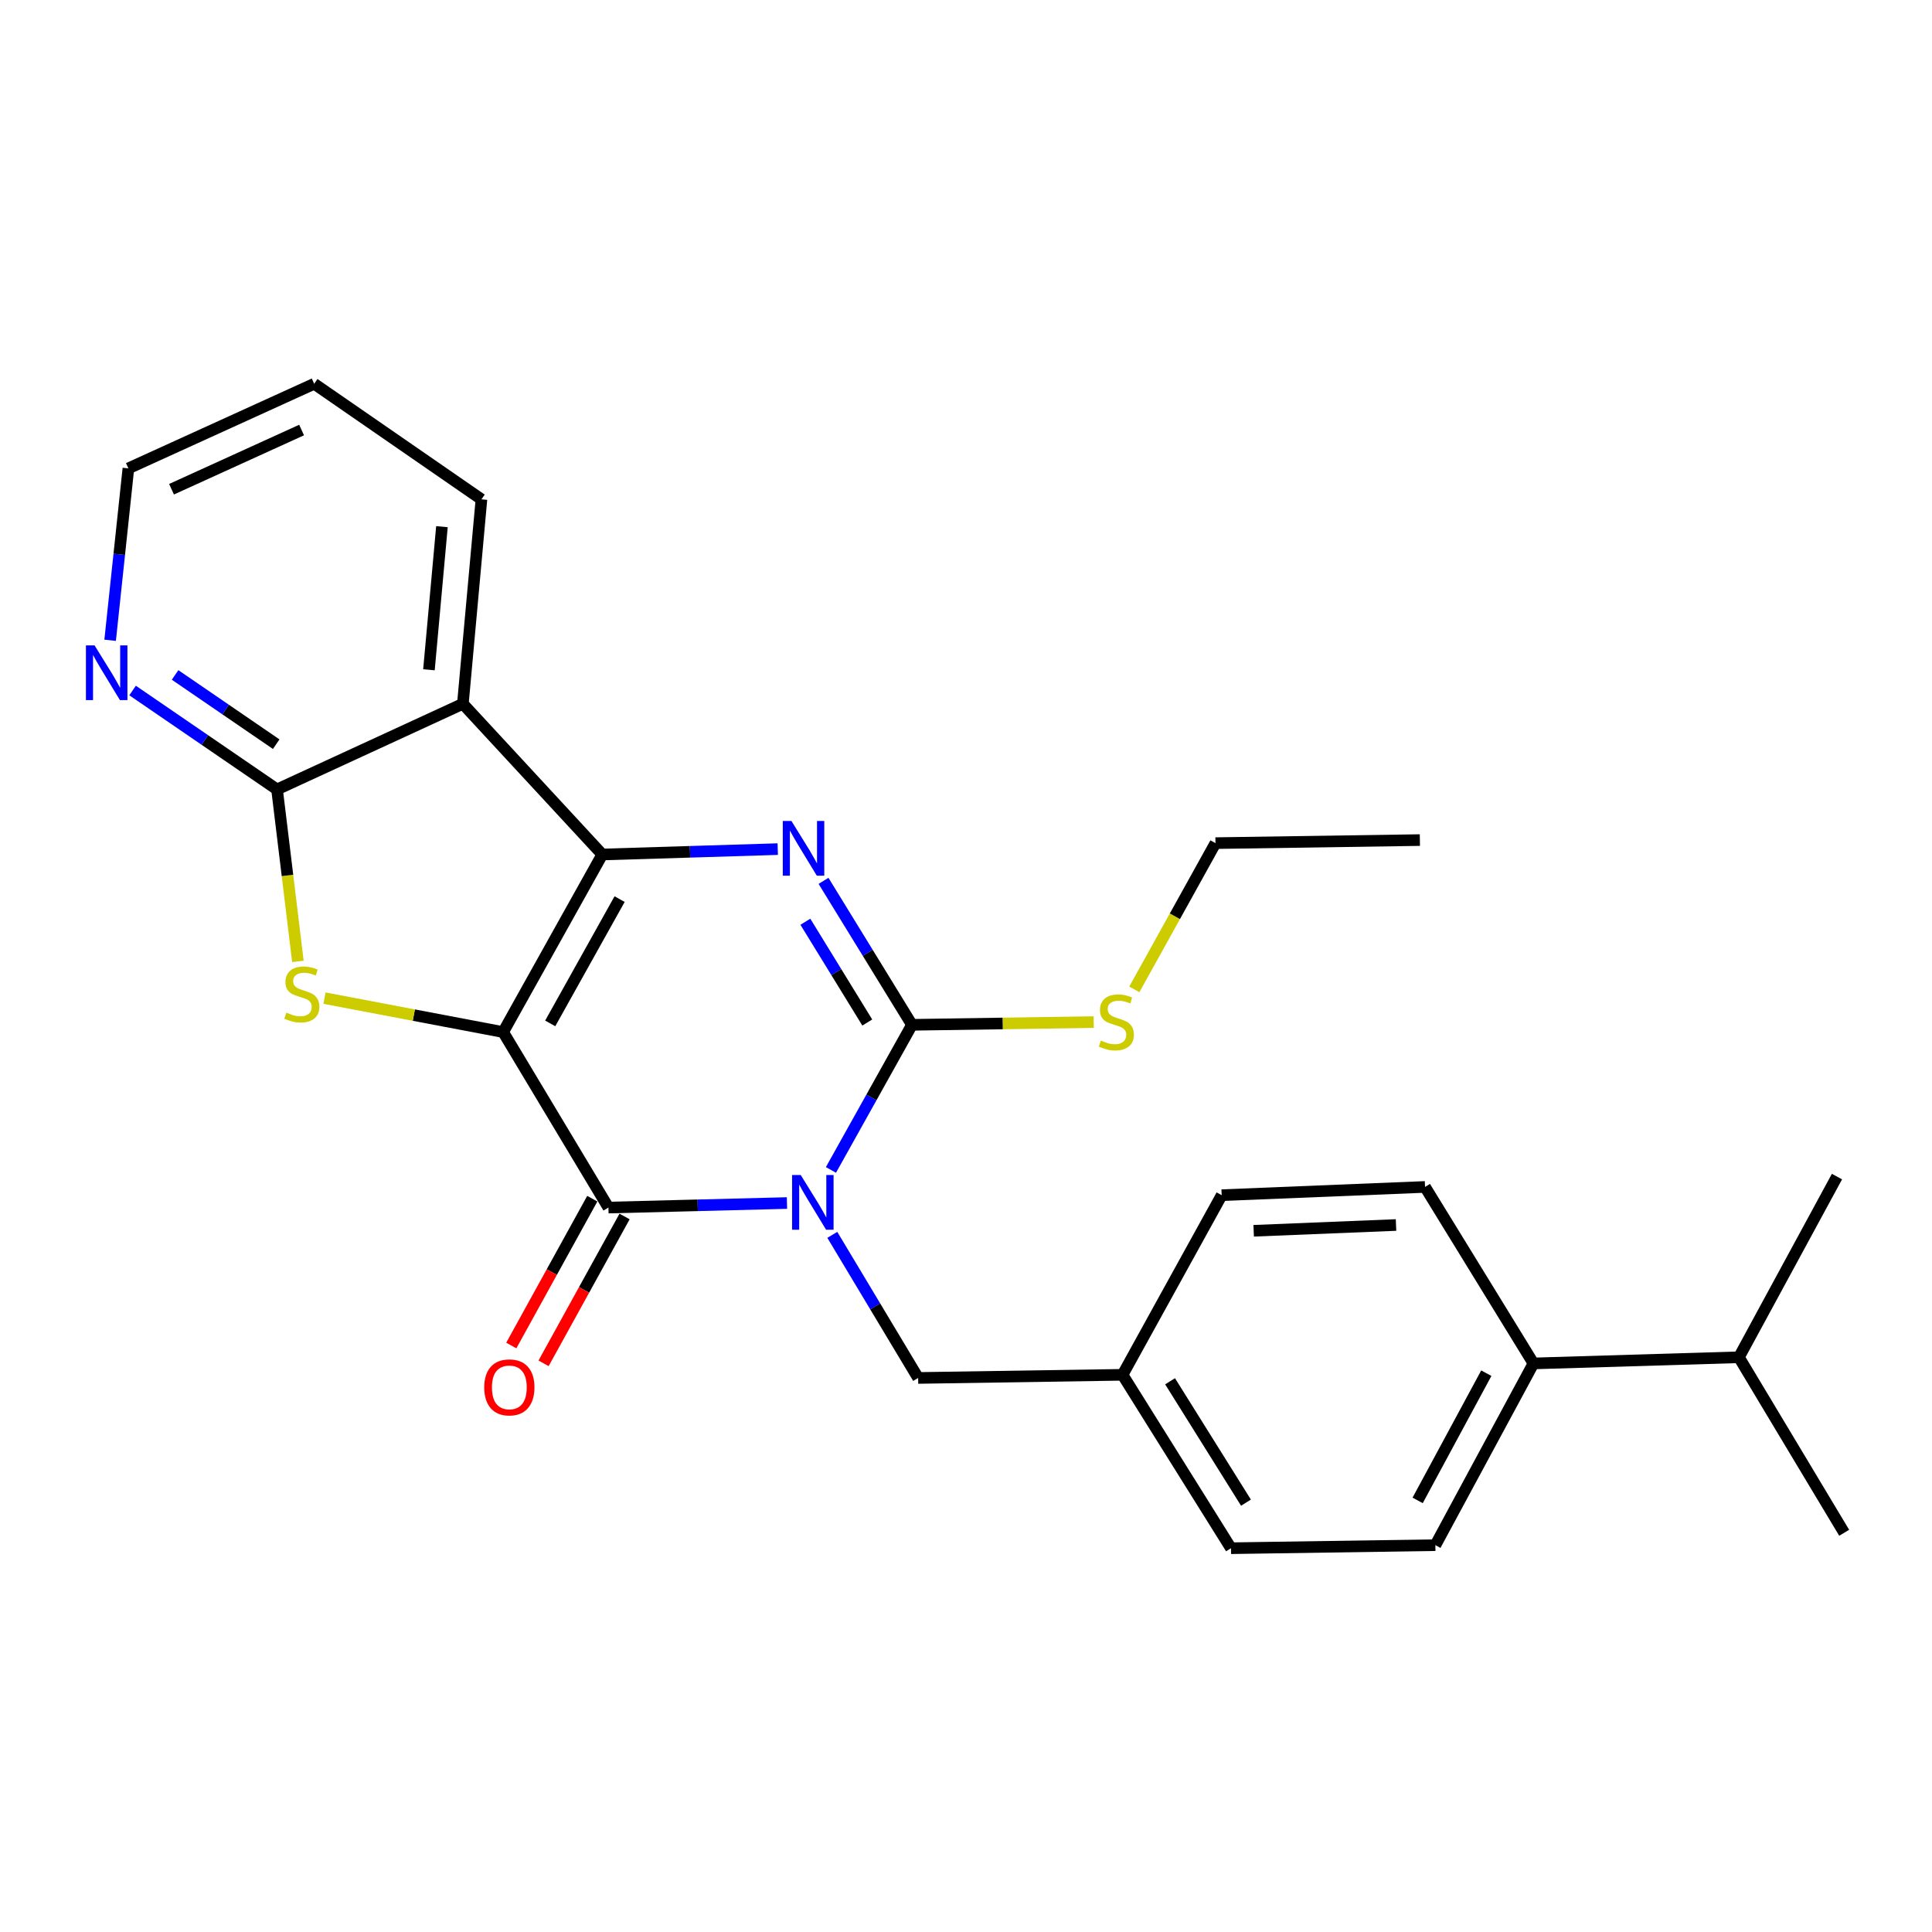 <?xml version='1.0' encoding='iso-8859-1'?>
<svg version='1.1' baseProfile='full'
              xmlns='http://www.w3.org/2000/svg'
                      xmlns:rdkit='http://www.rdkit.org/xml'
                      xmlns:xlink='http://www.w3.org/1999/xlink'
                  xml:space='preserve'
width='1000px' height='1000px' viewBox='0 0 1000 1000'>
<!-- END OF HEADER -->
<rect style='opacity:1.0;fill:#FFFFFF;stroke:none' width='1000' height='1000' x='0' y='0'> </rect>
<path class='bond-1' d='M 260.432,534.199 L 311.741,442.288' style='fill:none;fill-rule:evenodd;stroke:#000000;stroke-width:6px;stroke-linecap:butt;stroke-linejoin:miter;stroke-opacity:1' />
<path class='bond-1' d='M 284.79,529.714 L 320.706,465.376' style='fill:none;fill-rule:evenodd;stroke:#000000;stroke-width:6px;stroke-linecap:butt;stroke-linejoin:miter;stroke-opacity:1' />
<path class='bond-2' d='M 260.432,534.199 L 314.921,625.039' style='fill:none;fill-rule:evenodd;stroke:#000000;stroke-width:6px;stroke-linecap:butt;stroke-linejoin:miter;stroke-opacity:1' />
<path class='bond-5' d='M 260.432,534.199 L 214.194,525.417' style='fill:none;fill-rule:evenodd;stroke:#000000;stroke-width:6px;stroke-linecap:butt;stroke-linejoin:miter;stroke-opacity:1' />
<path class='bond-5' d='M 214.194,525.417 L 167.956,516.635' style='fill:none;fill-rule:evenodd;stroke:#CCCC00;stroke-width:6px;stroke-linecap:butt;stroke-linejoin:miter;stroke-opacity:1' />
<path class='bond-0' d='M 407.334,622.687 L 361.128,623.863' style='fill:none;fill-rule:evenodd;stroke:#0000FF;stroke-width:6px;stroke-linecap:butt;stroke-linejoin:miter;stroke-opacity:1' />
<path class='bond-0' d='M 361.128,623.863 L 314.921,625.039' style='fill:none;fill-rule:evenodd;stroke:#000000;stroke-width:6px;stroke-linecap:butt;stroke-linejoin:miter;stroke-opacity:1' />
<path class='bond-4' d='M 430.094,605.555 L 451.062,568.001' style='fill:none;fill-rule:evenodd;stroke:#0000FF;stroke-width:6px;stroke-linecap:butt;stroke-linejoin:miter;stroke-opacity:1' />
<path class='bond-4' d='M 451.062,568.001 L 472.029,530.446' style='fill:none;fill-rule:evenodd;stroke:#000000;stroke-width:6px;stroke-linecap:butt;stroke-linejoin:miter;stroke-opacity:1' />
<path class='bond-8' d='M 430.802,639.156 L 453.016,676.193' style='fill:none;fill-rule:evenodd;stroke:#0000FF;stroke-width:6px;stroke-linecap:butt;stroke-linejoin:miter;stroke-opacity:1' />
<path class='bond-8' d='M 453.016,676.193 L 475.23,713.229' style='fill:none;fill-rule:evenodd;stroke:#000000;stroke-width:6px;stroke-linecap:butt;stroke-linejoin:miter;stroke-opacity:1' />
<path class='bond-3' d='M 311.741,442.288 L 357.151,440.892' style='fill:none;fill-rule:evenodd;stroke:#000000;stroke-width:6px;stroke-linecap:butt;stroke-linejoin:miter;stroke-opacity:1' />
<path class='bond-3' d='M 357.151,440.892 L 402.561,439.497' style='fill:none;fill-rule:evenodd;stroke:#0000FF;stroke-width:6px;stroke-linecap:butt;stroke-linejoin:miter;stroke-opacity:1' />
<path class='bond-6' d='M 311.741,442.288 L 239.58,364.286' style='fill:none;fill-rule:evenodd;stroke:#000000;stroke-width:6px;stroke-linecap:butt;stroke-linejoin:miter;stroke-opacity:1' />
<path class='bond-10' d='M 306.567,620.431 L 285.605,658.435' style='fill:none;fill-rule:evenodd;stroke:#000000;stroke-width:6px;stroke-linecap:butt;stroke-linejoin:miter;stroke-opacity:1' />
<path class='bond-10' d='M 285.605,658.435 L 264.642,696.438' style='fill:none;fill-rule:evenodd;stroke:#FF0000;stroke-width:6px;stroke-linecap:butt;stroke-linejoin:miter;stroke-opacity:1' />
<path class='bond-10' d='M 323.276,629.647 L 302.313,667.651' style='fill:none;fill-rule:evenodd;stroke:#000000;stroke-width:6px;stroke-linecap:butt;stroke-linejoin:miter;stroke-opacity:1' />
<path class='bond-10' d='M 302.313,667.651 L 281.351,705.654' style='fill:none;fill-rule:evenodd;stroke:#FF0000;stroke-width:6px;stroke-linecap:butt;stroke-linejoin:miter;stroke-opacity:1' />
<path class='bond-27' d='M 426.252,455.927 L 449.14,493.187' style='fill:none;fill-rule:evenodd;stroke:#0000FF;stroke-width:6px;stroke-linecap:butt;stroke-linejoin:miter;stroke-opacity:1' />
<path class='bond-27' d='M 449.14,493.187 L 472.029,530.446' style='fill:none;fill-rule:evenodd;stroke:#000000;stroke-width:6px;stroke-linecap:butt;stroke-linejoin:miter;stroke-opacity:1' />
<path class='bond-27' d='M 416.859,477.093 L 432.881,503.174' style='fill:none;fill-rule:evenodd;stroke:#0000FF;stroke-width:6px;stroke-linecap:butt;stroke-linejoin:miter;stroke-opacity:1' />
<path class='bond-27' d='M 432.881,503.174 L 448.903,529.256' style='fill:none;fill-rule:evenodd;stroke:#000000;stroke-width:6px;stroke-linecap:butt;stroke-linejoin:miter;stroke-opacity:1' />
<path class='bond-11' d='M 472.029,530.446 L 519.065,529.744' style='fill:none;fill-rule:evenodd;stroke:#000000;stroke-width:6px;stroke-linecap:butt;stroke-linejoin:miter;stroke-opacity:1' />
<path class='bond-11' d='M 519.065,529.744 L 566.102,529.042' style='fill:none;fill-rule:evenodd;stroke:#CCCC00;stroke-width:6px;stroke-linecap:butt;stroke-linejoin:miter;stroke-opacity:1' />
<path class='bond-7' d='M 154.189,497.622 L 148.793,453.115' style='fill:none;fill-rule:evenodd;stroke:#CCCC00;stroke-width:6px;stroke-linecap:butt;stroke-linejoin:miter;stroke-opacity:1' />
<path class='bond-7' d='M 148.793,453.115 L 143.396,408.608' style='fill:none;fill-rule:evenodd;stroke:#000000;stroke-width:6px;stroke-linecap:butt;stroke-linejoin:miter;stroke-opacity:1' />
<path class='bond-16' d='M 239.58,364.286 L 249.195,258.455' style='fill:none;fill-rule:evenodd;stroke:#000000;stroke-width:6px;stroke-linecap:butt;stroke-linejoin:miter;stroke-opacity:1' />
<path class='bond-16' d='M 222.018,346.684 L 228.749,272.603' style='fill:none;fill-rule:evenodd;stroke:#000000;stroke-width:6px;stroke-linecap:butt;stroke-linejoin:miter;stroke-opacity:1' />
<path class='bond-26' d='M 239.58,364.286 L 143.396,408.608' style='fill:none;fill-rule:evenodd;stroke:#000000;stroke-width:6px;stroke-linecap:butt;stroke-linejoin:miter;stroke-opacity:1' />
<path class='bond-9' d='M 143.396,408.608 L 106.013,383.009' style='fill:none;fill-rule:evenodd;stroke:#000000;stroke-width:6px;stroke-linecap:butt;stroke-linejoin:miter;stroke-opacity:1' />
<path class='bond-9' d='M 106.013,383.009 L 68.629,357.409' style='fill:none;fill-rule:evenodd;stroke:#0000FF;stroke-width:6px;stroke-linecap:butt;stroke-linejoin:miter;stroke-opacity:1' />
<path class='bond-9' d='M 142.963,385.184 L 116.794,367.265' style='fill:none;fill-rule:evenodd;stroke:#000000;stroke-width:6px;stroke-linecap:butt;stroke-linejoin:miter;stroke-opacity:1' />
<path class='bond-9' d='M 116.794,367.265 L 90.625,349.345' style='fill:none;fill-rule:evenodd;stroke:#0000FF;stroke-width:6px;stroke-linecap:butt;stroke-linejoin:miter;stroke-opacity:1' />
<path class='bond-15' d='M 475.23,713.229 L 581.029,711.597' style='fill:none;fill-rule:evenodd;stroke:#000000;stroke-width:6px;stroke-linecap:butt;stroke-linejoin:miter;stroke-opacity:1' />
<path class='bond-20' d='M 57.004,331.405 L 61.729,286.916' style='fill:none;fill-rule:evenodd;stroke:#0000FF;stroke-width:6px;stroke-linecap:butt;stroke-linejoin:miter;stroke-opacity:1' />
<path class='bond-20' d='M 61.729,286.916 L 66.454,242.427' style='fill:none;fill-rule:evenodd;stroke:#000000;stroke-width:6px;stroke-linecap:butt;stroke-linejoin:miter;stroke-opacity:1' />
<path class='bond-21' d='M 587.127,512.103 L 608.126,474.254' style='fill:none;fill-rule:evenodd;stroke:#CCCC00;stroke-width:6px;stroke-linecap:butt;stroke-linejoin:miter;stroke-opacity:1' />
<path class='bond-21' d='M 608.126,474.254 L 629.125,436.404' style='fill:none;fill-rule:evenodd;stroke:#000000;stroke-width:6px;stroke-linecap:butt;stroke-linejoin:miter;stroke-opacity:1' />
<path class='bond-12' d='M 793.717,705.713 L 742.949,799.776' style='fill:none;fill-rule:evenodd;stroke:#000000;stroke-width:6px;stroke-linecap:butt;stroke-linejoin:miter;stroke-opacity:1' />
<path class='bond-12' d='M 769.31,710.759 L 733.772,776.603' style='fill:none;fill-rule:evenodd;stroke:#000000;stroke-width:6px;stroke-linecap:butt;stroke-linejoin:miter;stroke-opacity:1' />
<path class='bond-17' d='M 793.717,705.713 L 900.056,702.522' style='fill:none;fill-rule:evenodd;stroke:#000000;stroke-width:6px;stroke-linecap:butt;stroke-linejoin:miter;stroke-opacity:1' />
<path class='bond-29' d='M 793.717,705.713 L 737.595,614.353' style='fill:none;fill-rule:evenodd;stroke:#000000;stroke-width:6px;stroke-linecap:butt;stroke-linejoin:miter;stroke-opacity:1' />
<path class='bond-13' d='M 742.949,799.776 L 637.15,801.356' style='fill:none;fill-rule:evenodd;stroke:#000000;stroke-width:6px;stroke-linecap:butt;stroke-linejoin:miter;stroke-opacity:1' />
<path class='bond-14' d='M 737.595,614.353 L 632.338,618.626' style='fill:none;fill-rule:evenodd;stroke:#000000;stroke-width:6px;stroke-linecap:butt;stroke-linejoin:miter;stroke-opacity:1' />
<path class='bond-14' d='M 722.58,634.06 L 648.9,637.051' style='fill:none;fill-rule:evenodd;stroke:#000000;stroke-width:6px;stroke-linecap:butt;stroke-linejoin:miter;stroke-opacity:1' />
<path class='bond-18' d='M 581.029,711.597 L 632.338,618.626' style='fill:none;fill-rule:evenodd;stroke:#000000;stroke-width:6px;stroke-linecap:butt;stroke-linejoin:miter;stroke-opacity:1' />
<path class='bond-19' d='M 581.029,711.597 L 637.15,801.356' style='fill:none;fill-rule:evenodd;stroke:#000000;stroke-width:6px;stroke-linecap:butt;stroke-linejoin:miter;stroke-opacity:1' />
<path class='bond-19' d='M 605.626,714.944 L 644.912,777.776' style='fill:none;fill-rule:evenodd;stroke:#000000;stroke-width:6px;stroke-linecap:butt;stroke-linejoin:miter;stroke-opacity:1' />
<path class='bond-24' d='M 249.195,258.455 L 162.627,198.644' style='fill:none;fill-rule:evenodd;stroke:#000000;stroke-width:6px;stroke-linecap:butt;stroke-linejoin:miter;stroke-opacity:1' />
<path class='bond-22' d='M 900.056,702.522 L 954.545,793.363' style='fill:none;fill-rule:evenodd;stroke:#000000;stroke-width:6px;stroke-linecap:butt;stroke-linejoin:miter;stroke-opacity:1' />
<path class='bond-23' d='M 900.056,702.522 L 950.814,609' style='fill:none;fill-rule:evenodd;stroke:#000000;stroke-width:6px;stroke-linecap:butt;stroke-linejoin:miter;stroke-opacity:1' />
<path class='bond-28' d='M 66.454,242.427 L 162.627,198.644' style='fill:none;fill-rule:evenodd;stroke:#000000;stroke-width:6px;stroke-linecap:butt;stroke-linejoin:miter;stroke-opacity:1' />
<path class='bond-28' d='M 88.786,253.226 L 156.107,222.579' style='fill:none;fill-rule:evenodd;stroke:#000000;stroke-width:6px;stroke-linecap:butt;stroke-linejoin:miter;stroke-opacity:1' />
<path class='bond-25' d='M 629.125,436.404 L 734.924,434.825' style='fill:none;fill-rule:evenodd;stroke:#000000;stroke-width:6px;stroke-linecap:butt;stroke-linejoin:miter;stroke-opacity:1' />
<path  class='atom-1' d='M 414.46 608.187
L 423.74 623.187
Q 424.66 624.667, 426.14 627.347
Q 427.62 630.027, 427.7 630.187
L 427.7 608.187
L 431.46 608.187
L 431.46 636.507
L 427.58 636.507
L 417.62 620.107
Q 416.46 618.187, 415.22 615.987
Q 414.02 613.787, 413.66 613.107
L 413.66 636.507
L 409.98 636.507
L 409.98 608.187
L 414.46 608.187
' fill='#0000FF'/>
<path  class='atom-4' d='M 409.647 424.926
L 418.927 439.926
Q 419.847 441.406, 421.327 444.086
Q 422.807 446.766, 422.887 446.926
L 422.887 424.926
L 426.647 424.926
L 426.647 453.246
L 422.767 453.246
L 412.807 436.846
Q 411.647 434.926, 410.407 432.726
Q 409.207 430.526, 408.847 429.846
L 408.847 453.246
L 405.167 453.246
L 405.167 424.926
L 409.647 424.926
' fill='#0000FF'/>
<path  class='atom-6' d='M 148.224 524.127
Q 148.544 524.247, 149.864 524.807
Q 151.184 525.367, 152.624 525.727
Q 154.104 526.047, 155.544 526.047
Q 158.224 526.047, 159.784 524.767
Q 161.344 523.447, 161.344 521.167
Q 161.344 519.607, 160.544 518.647
Q 159.784 517.687, 158.584 517.167
Q 157.384 516.647, 155.384 516.047
Q 152.864 515.287, 151.344 514.567
Q 149.864 513.847, 148.784 512.327
Q 147.744 510.807, 147.744 508.247
Q 147.744 504.687, 150.144 502.487
Q 152.584 500.287, 157.384 500.287
Q 160.664 500.287, 164.384 501.847
L 163.464 504.927
Q 160.064 503.527, 157.504 503.527
Q 154.744 503.527, 153.224 504.687
Q 151.704 505.807, 151.744 507.767
Q 151.744 509.287, 152.504 510.207
Q 153.304 511.127, 154.424 511.647
Q 155.584 512.167, 157.504 512.767
Q 160.064 513.567, 161.584 514.367
Q 163.104 515.167, 164.184 516.807
Q 165.304 518.407, 165.304 521.167
Q 165.304 525.087, 162.664 527.207
Q 160.064 529.287, 155.704 529.287
Q 153.184 529.287, 151.264 528.727
Q 149.384 528.207, 147.144 527.287
L 148.224 524.127
' fill='#CCCC00'/>
<path  class='atom-10' d='M 48.957 334.065
L 58.237 349.065
Q 59.157 350.545, 60.637 353.225
Q 62.117 355.905, 62.197 356.065
L 62.197 334.065
L 65.957 334.065
L 65.957 362.385
L 62.077 362.385
L 52.117 345.985
Q 50.957 344.065, 49.717 341.865
Q 48.517 339.665, 48.157 338.985
L 48.157 362.385
L 44.477 362.385
L 44.477 334.065
L 48.957 334.065
' fill='#0000FF'/>
<path  class='atom-11' d='M 250.633 718.101
Q 250.633 711.301, 253.993 707.501
Q 257.353 703.701, 263.633 703.701
Q 269.913 703.701, 273.273 707.501
Q 276.633 711.301, 276.633 718.101
Q 276.633 724.981, 273.233 728.901
Q 269.833 732.781, 263.633 732.781
Q 257.393 732.781, 253.993 728.901
Q 250.633 725.021, 250.633 718.101
M 263.633 729.581
Q 267.953 729.581, 270.273 726.701
Q 272.633 723.781, 272.633 718.101
Q 272.633 712.541, 270.273 709.741
Q 267.953 706.901, 263.633 706.901
Q 259.313 706.901, 256.953 709.701
Q 254.633 712.501, 254.633 718.101
Q 254.633 723.821, 256.953 726.701
Q 259.313 729.581, 263.633 729.581
' fill='#FF0000'/>
<path  class='atom-12' d='M 569.827 538.587
Q 570.147 538.707, 571.467 539.267
Q 572.787 539.827, 574.227 540.187
Q 575.707 540.507, 577.147 540.507
Q 579.827 540.507, 581.387 539.227
Q 582.947 537.907, 582.947 535.627
Q 582.947 534.067, 582.147 533.107
Q 581.387 532.147, 580.187 531.627
Q 578.987 531.107, 576.987 530.507
Q 574.467 529.747, 572.947 529.027
Q 571.467 528.307, 570.387 526.787
Q 569.347 525.267, 569.347 522.707
Q 569.347 519.147, 571.747 516.947
Q 574.187 514.747, 578.987 514.747
Q 582.267 514.747, 585.987 516.307
L 585.067 519.387
Q 581.667 517.987, 579.107 517.987
Q 576.347 517.987, 574.827 519.147
Q 573.307 520.267, 573.347 522.227
Q 573.347 523.747, 574.107 524.667
Q 574.907 525.587, 576.027 526.107
Q 577.187 526.627, 579.107 527.227
Q 581.667 528.027, 583.187 528.827
Q 584.707 529.627, 585.787 531.267
Q 586.907 532.867, 586.907 535.627
Q 586.907 539.547, 584.267 541.667
Q 581.667 543.747, 577.307 543.747
Q 574.787 543.747, 572.867 543.187
Q 570.987 542.667, 568.747 541.747
L 569.827 538.587
' fill='#CCCC00'/>
</svg>

